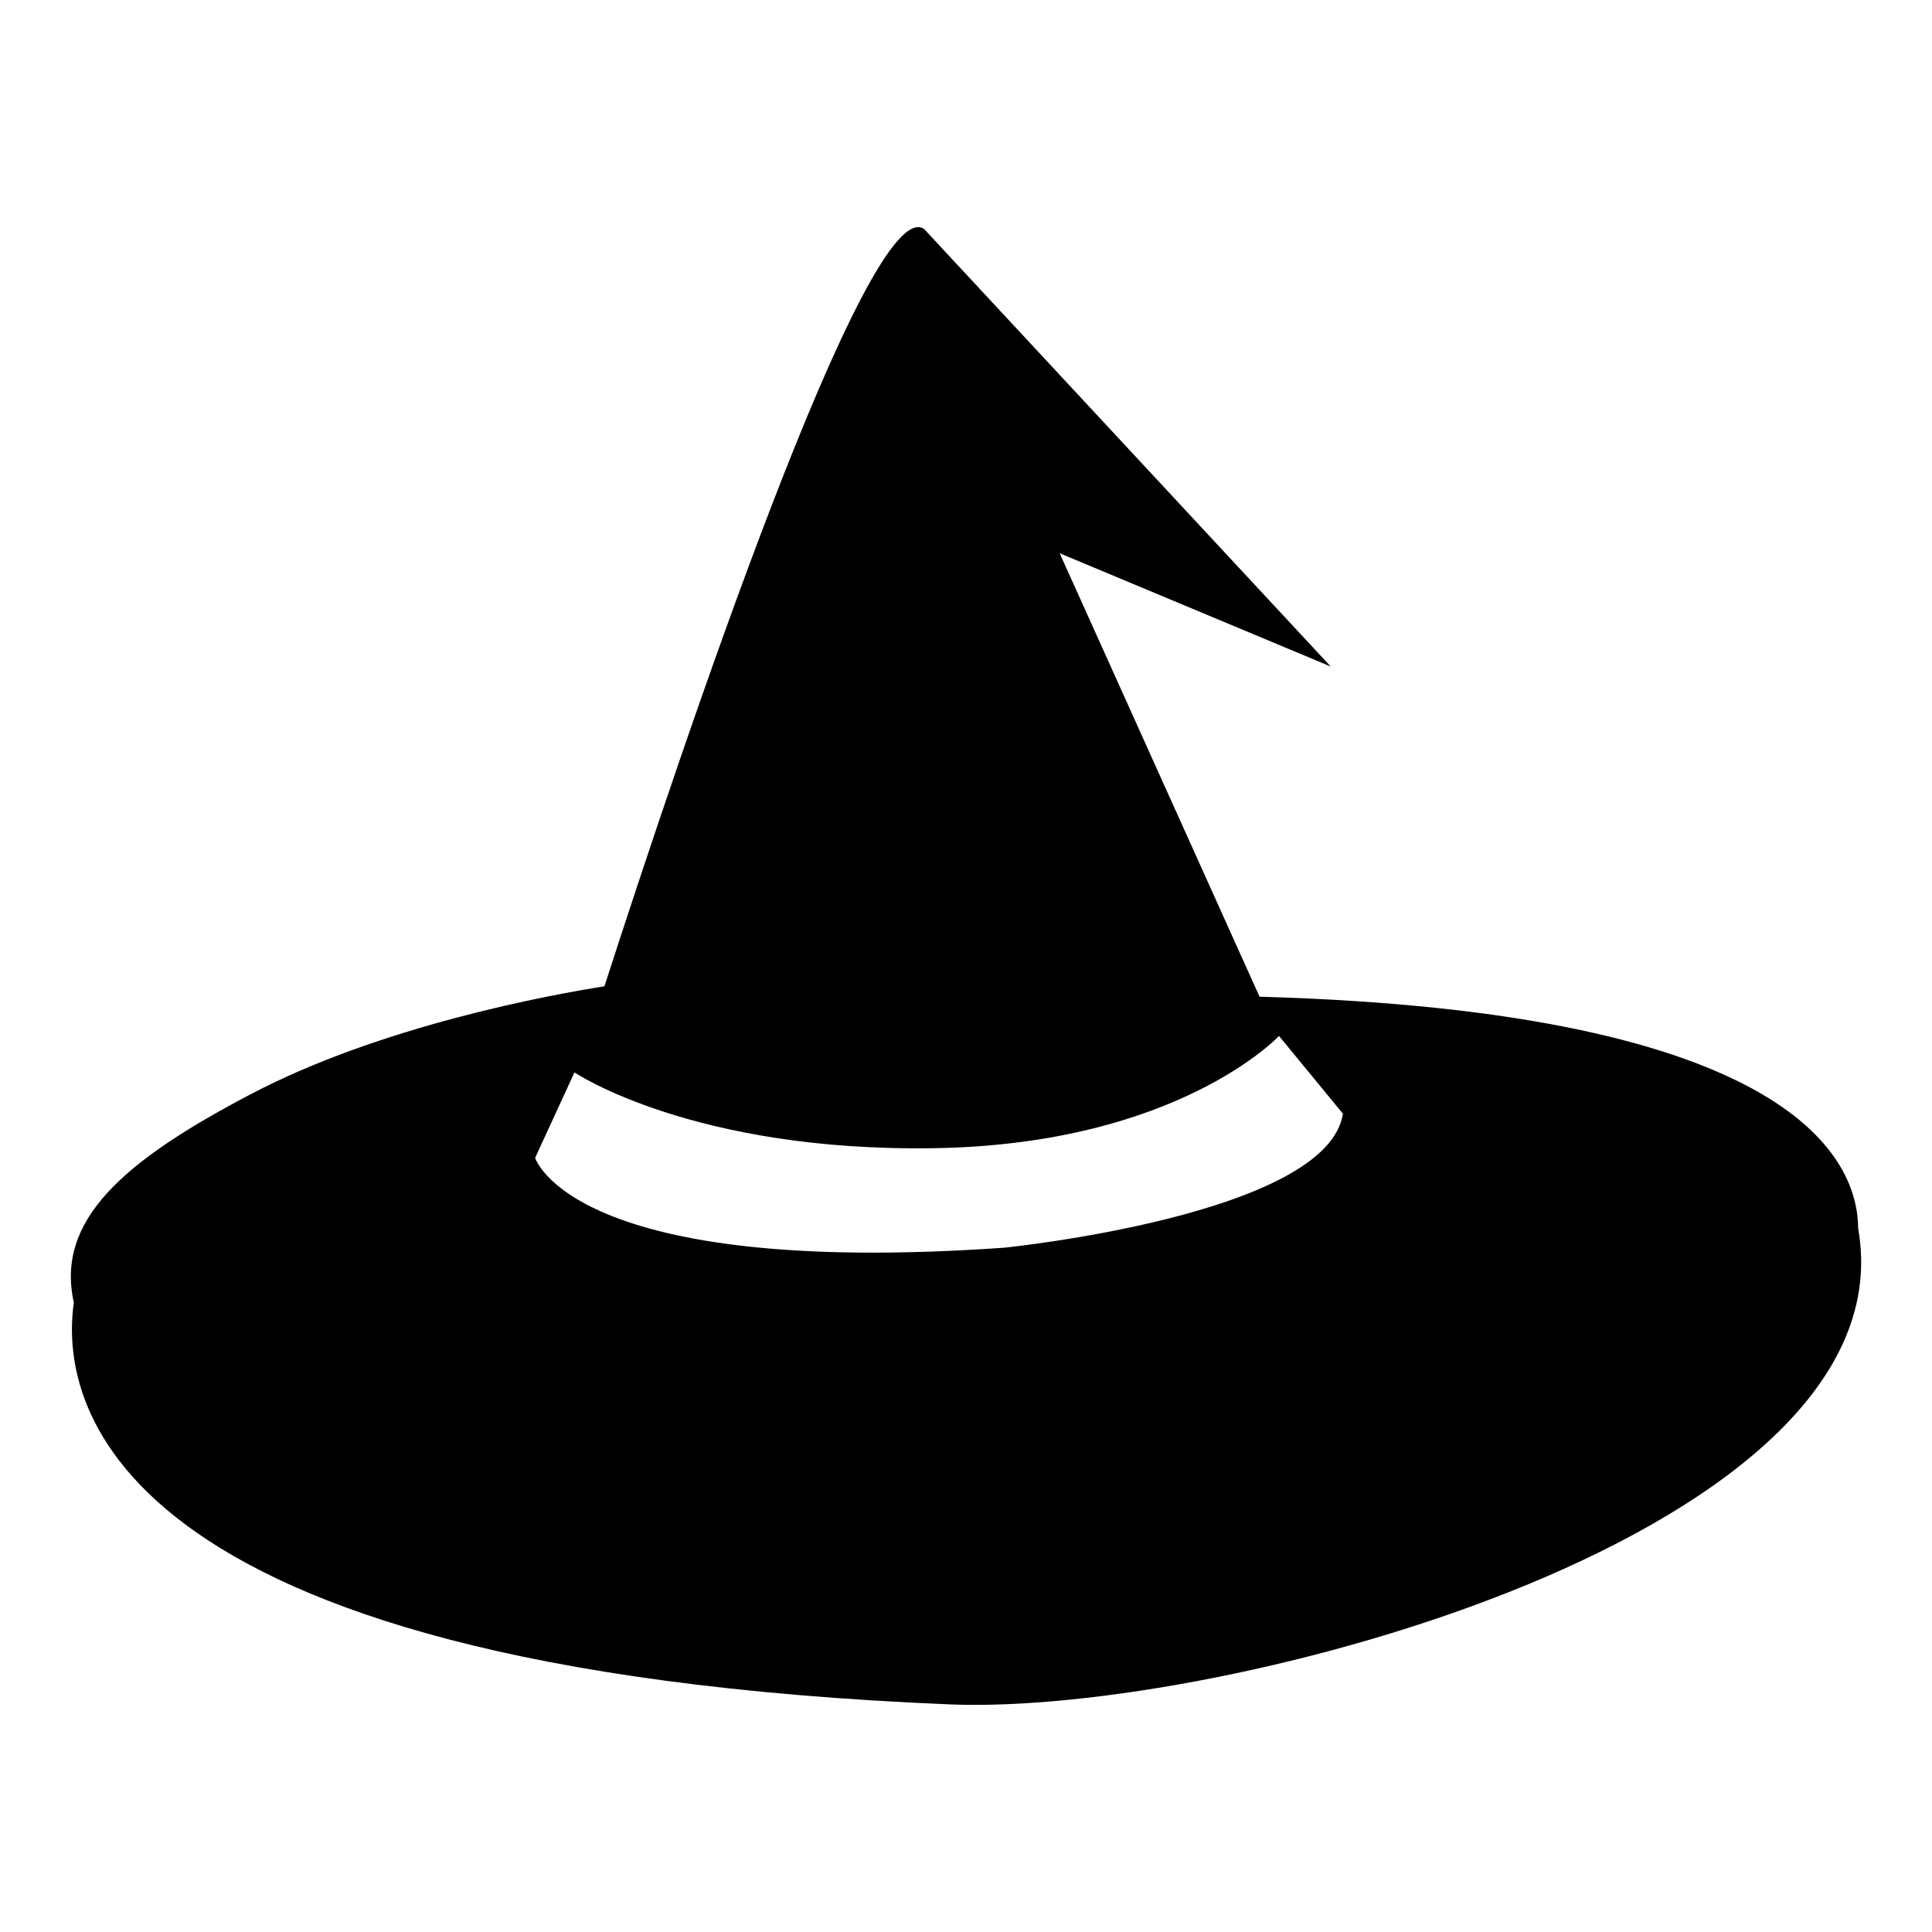 <?xml version="1.0" encoding="utf-8"?>
<!-- Generator: Adobe Illustrator 16.0.4, SVG Export Plug-In . SVG Version: 6.00 Build 0)  -->
<!DOCTYPE svg PUBLIC "-//W3C//DTD SVG 1.1//EN" "http://www.w3.org/Graphics/SVG/1.1/DTD/svg11.dtd">
<svg version="1.1"
	 id="Capa_1" shape-rendering="geometricPrecision" text-rendering="geometricPrecision" image-rendering="optimizeQuality"
	 xmlns="http://www.w3.org/2000/svg" xmlns:xlink="http://www.w3.org/1999/xlink" x="0px" y="0px" width="300px" height="300px"
	 viewBox="0 0 300 300" enable-background="new 0 0 300 300" xml:space="preserve">
<path d="M288.533,190.746c-0.045-10.481-9.676-33.631-92.951-35.979L164.548,85.91l42.085,17.586l-63.13-67.928
	c-8.62-6.047-37.77,80.794-49.648,117.583h0c-8.354,1.318-34.706,6.113-55.001,16.797c-19.8,10.395-30.244,19.572-27.386,32.326
	c-2.076,14.357,3.17,56.896,135.987,62.381C190.176,266.424,296.92,237.943,288.533,190.746z M155.932,193.742
	c-67.228,4.734-72.835-13.954-72.835-13.954l6.106-13.264c0,0,18.403,12.415,56.083,11.763c37.68-0.659,53.318-17.423,53.318-17.423
	l9.927,12.077C206.1,188.689,155.932,193.742,155.932,193.742z"/>
</svg>
